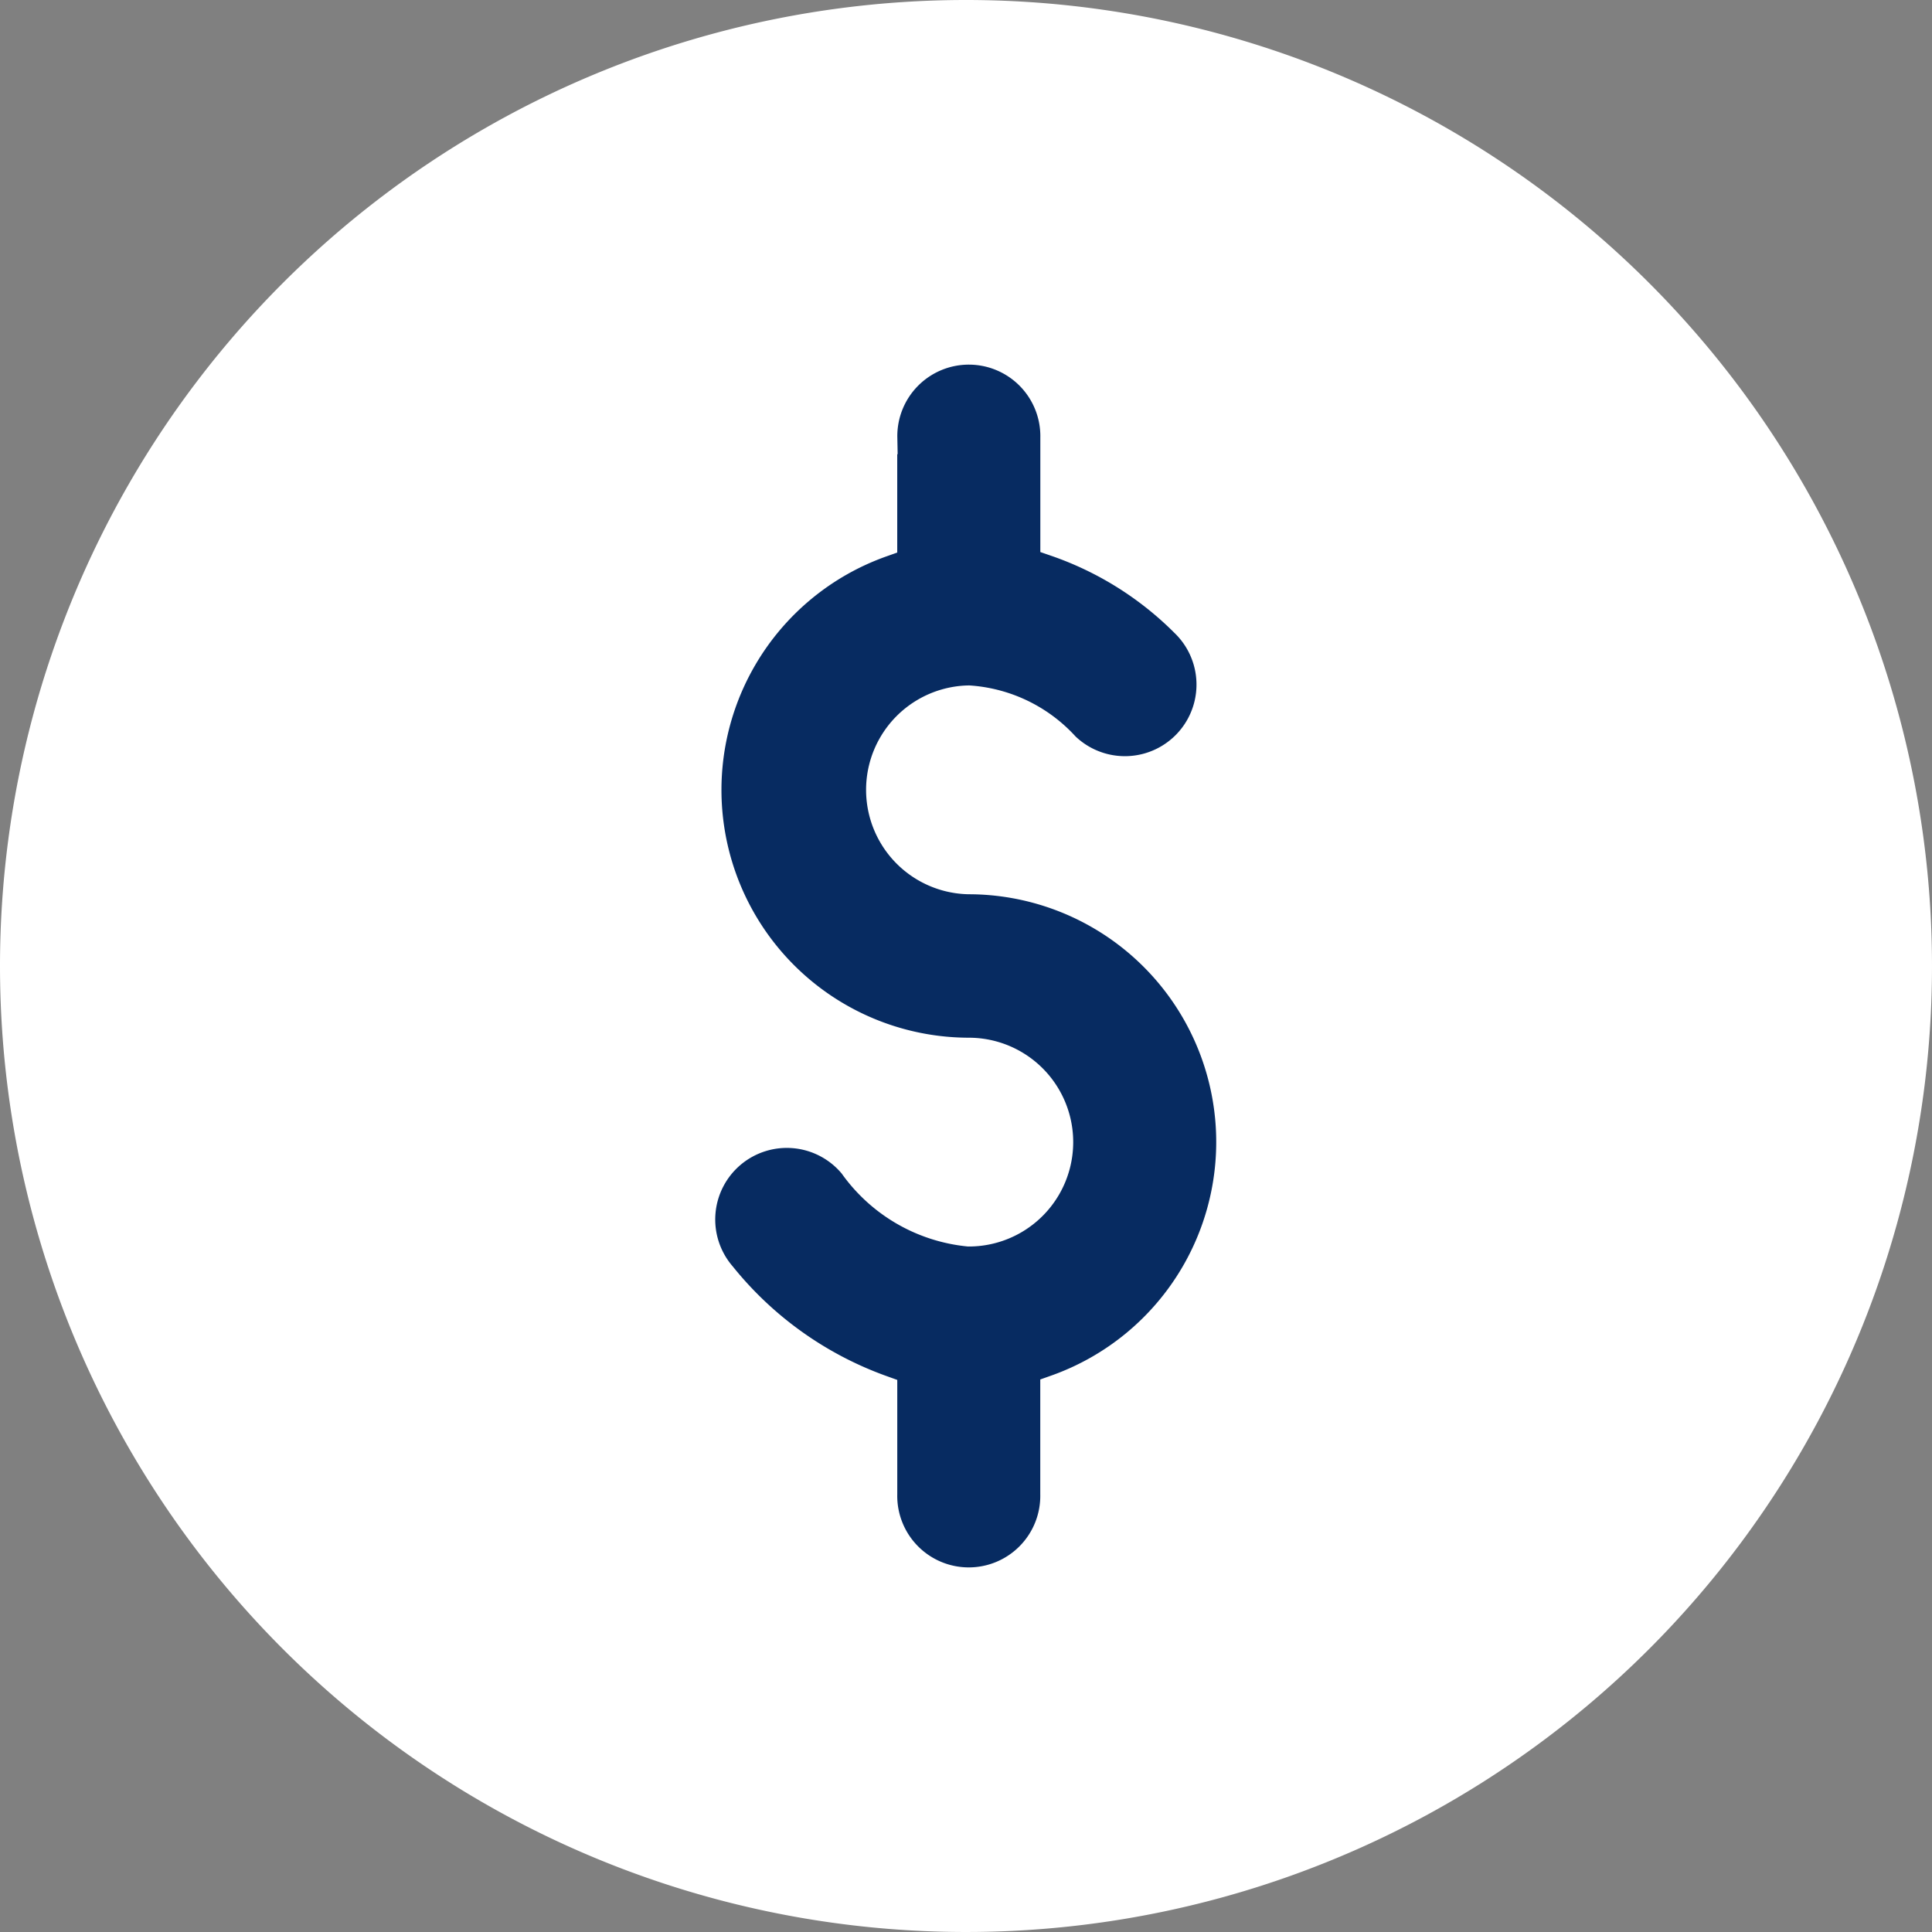 <?xml version="1.0" encoding="utf-8"?>
<svg xmlns="http://www.w3.org/2000/svg" width="59" height="59" viewBox="0 0 59 59">
  <rect x="0" y="0" width="59" height="59" fill="#808080" stroke="none"/>
  <g id="dollar_img" transform="translate(-657 -367)">
    <path id="Path_1" data-name="Path 1" d="M29.5,0A29.5,29.5,0,1,1,0,29.5,29.5,29.5,0,0,1,29.5,0Z" transform="translate(657 367)" fill="#fff"/>
    <path id="Dolar_Vector" data-name="Dolar Vector" d="M5.9,2.862v3.15A8.067,8.067,0,0,0,8.586,21.681a2.688,2.688,0,0,1,0,5.376A4.853,4.853,0,0,1,5.1,25.023a2.686,2.686,0,1,0-4.109,3.46,11.133,11.133,0,0,0,4.91,3.5v3.138a2.684,2.684,0,1,0,5.367,0v-3.15A8.067,8.067,0,0,0,8.586,16.3a2.689,2.689,0,0,1,0-5.377,4.307,4.307,0,0,1,2.9,1.406,2.686,2.686,0,0,0,3.733-3.864A10.367,10.367,0,0,0,11.27,5.993V2.862a2.684,2.684,0,1,0-5.367,0Z" transform="translate(678 377.509)" fill="#072b61" stroke="#fff" stroke-width="1"/>
  </g>
</svg>
